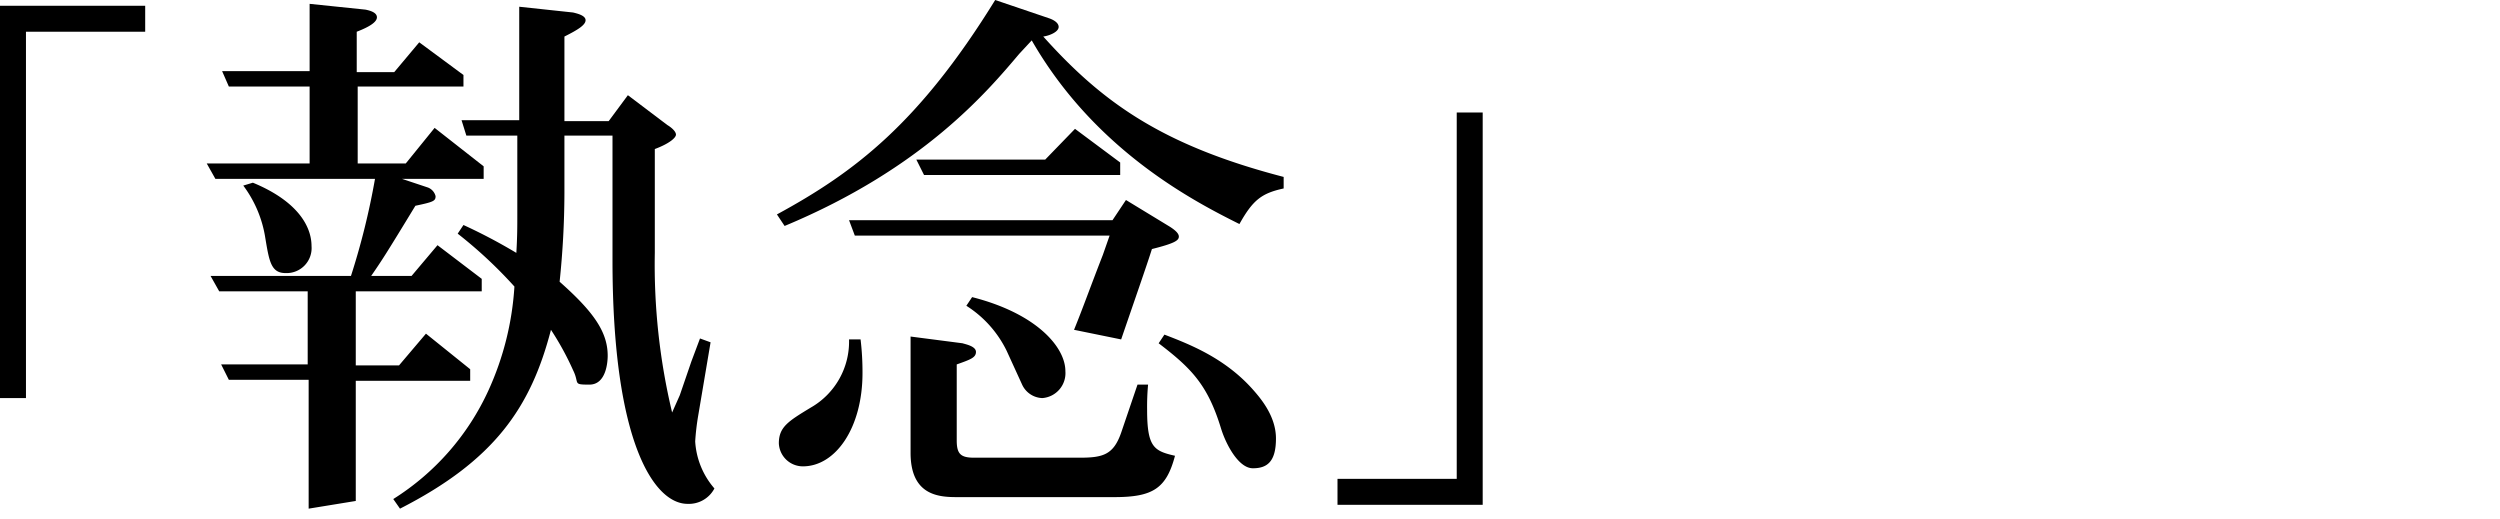 <svg xmlns="http://www.w3.org/2000/svg" xmlns:xlink="http://www.w3.org/1999/xlink" width="260" height="54" viewBox="0 0 260 54"><rect x="0" y="0" width="260" height="54" fill="#808080" stroke="none"/><defs><clipPath id="b"><rect width="260" height="54"/></clipPath></defs><g id="a" clip-path="url(#b)"><rect width="260" height="54" fill="#fff"/><g transform="translate(160.65 51.2)"><g transform="translate(-162.65 -51.2)"><path d="M17.1,3.3H4.7V41.4H2V.6H17.1Z"/><path d="M40,1c.5.1,1.2.3,1.2.8s-.8,1-2.1,1.5V7.5H43l2.6-3.1,4.6,3.4V9h-11v8h5l3-3.7,5.1,4v1.3H43.8l2.7.9a1.3,1.3,0,0,1,.8.9c0,.5-.2.6-2.1,1-3.1,5.1-3.5,5.7-4.6,7.3h4.2l2.7-3.2L52.1,29v1.3H39V38h4.5l2.8-3.3,4.6,3.7v1.2H39V52.1l-4.9.8V39.5H25.8L25,37.9h9V30.3H24.8l-.9-1.6H38.5A75.7,75.7,0,0,0,41,18.6H24.4L23.5,17H34.2V9H25.8l-.7-1.6h9.1V.4ZM28.3,19c4.6,1.9,6.1,4.5,6.1,6.6a2.6,2.6,0,0,1-2.7,2.8c-1.5,0-1.7-1.2-2.1-3.6a12.2,12.2,0,0,0-2.3-5.5Zm37.4-4.9h-5v6a90.2,90.2,0,0,1-.5,9.2c3.5,3.1,5,5.2,5,7.7,0,.5-.1,3-1.9,3s-1-.1-1.7-1.5a29.7,29.7,0,0,0-2.3-4.2c-2.1,8.1-5.9,13.6-15.7,18.6l-.7-1a26.2,26.2,0,0,0,9.9-11.3,30.5,30.5,0,0,0,2.7-10.8,46.7,46.7,0,0,0-5.9-5.5l.6-.9a56.8,56.8,0,0,1,5.5,2.9c.1-1.7.1-2.7.1-4V14.1H50.5L50,12.5h6V.7l5.6.6c.4.1,1.3.3,1.3.8s-.8,1-2.2,1.7v8.8h4.6l2-2.7L71.4,13c.5.3.9.7.9,1s-.6.9-2.2,1.5V26.3a66.2,66.2,0,0,0,1.8,16.6l.8-1.8,1.2-3.5.9-2.4,1.1.4-1.3,7.7a25.6,25.6,0,0,0-.3,2.6,8.2,8.2,0,0,0,2,4.9,3,3,0,0,1-2.8,1.6c-3.4,0-7.8-6.2-7.8-25.3Z"/><path d="M111.1,1.9c.3.1,1,.4,1,.9s-.9.9-1.6,1c6.1,6.8,12.3,11.3,25,14.6v1.2c-2.3.5-3.2,1.2-4.6,3.7-4.6-2.3-15-7.6-21.6-19.1L108,5.6c-3.3,3.9-10,11.9-24.4,17.9l-.8-1.2c8.1-4.4,14.8-9.5,22.7-22.3ZM91.5,35.3a28.693,28.693,0,0,1,.2,3.5c0,5.7-2.8,9.7-6.2,9.7A2.5,2.5,0,0,1,83,46.1c0-1.7,1-2.3,3.3-3.7a7.9,7.9,0,0,0,4-7.1Zm25.9-10.8H90.9l-.6-1.6h27.4l1.4-2.1,4.6,2.8c.3.2.9.6.9,1s-.4.7-2.8,1.3c-.5,1.6-1.9,5.6-3.2,9.4l-4.9-1c.9-2.2,1.6-4.2,3-7.8ZM120.3,40h1.1a25.355,25.355,0,0,0-.1,2.6c0,3.9.7,4.3,2.9,4.8-.9,3.4-2.3,4.3-6.3,4.3H101.5c-1.9,0-4.8-.2-4.8-4.6V35l5.4.7c.3.1,1.4.3,1.4.9s-.6.8-2,1.3v7.9c0,1.4.4,1.8,1.8,1.8h11c2.4,0,3.5-.3,4.3-2.6Zm-9.6-23.4,3.1-3.2,4.7,3.5v1.3H98.1l-.8-1.6Zm-4,19.9a11.5,11.5,0,0,0-4.2-4.7l.6-.9c6.7,1.7,9.7,5.2,9.7,7.7a2.6,2.6,0,0,1-2.4,2.8,2.4,2.4,0,0,1-2.1-1.4Zm16.4-1.7c2.6,1,6.2,2.4,9.1,5.6.8.9,2.5,2.8,2.5,5.2s-.9,3.1-2.4,3.1-2.8-2.5-3.3-4.1c-1.4-4.6-3.1-6.3-6.5-8.9Z"/><path d="M141.1,49.8h12.4V11.7h2.7V52.5H141.1Z"/><path d="M6.4,83H7.7A21.592,21.592,0,0,0,8,80.1c0-.5-.1-1.1-2-1.3v-.5H7.4c1.5,0,3.7.7,3.7,1.4s-.1.3-.4.7a6.9,6.9,0,0,0-.9,2.4l1.8-.3c3.4-.6,3.6-.7,4-1l.7-.4c.6,0,1.8,1,1.8,1.6s-.1.5-1.4.8-3.4.6-7.5,1.1A27.4,27.4,0,0,0,8.7,88a19.2,19.2,0,0,1,4.8-.4,1.5,1.5,0,0,0,.1-.6,1.39,1.39,0,0,0-1-1.2l.3-.5c.8.3,2.4.8,2.4,2v.5A9.7,9.7,0,0,1,19.1,89a6.2,6.2,0,0,1,2.6,5.2,6.9,6.9,0,0,1-4.4,6.5A18.9,18.9,0,0,1,9.9,102v-.7A18.1,18.1,0,0,0,16,99.5a6.7,6.7,0,0,0,3.4-5.8,5.1,5.1,0,0,0-1.8-4A6,6,0,0,0,15,88.6a32.2,32.2,0,0,1-5.3,7.5l.4.9a2.1,2.1,0,0,1,.2.9,1,1,0,0,1-1.1,1c-.7,0-1-.6-1.2-1.1-1.9,1.7-3.7,2.9-5.2,2.9S0,98.6,0,96.5a8.2,8.2,0,0,1,2.5-5.6,11.2,11.2,0,0,1,4.6-2.7c.1-1.3.3-2.6.4-3.7l-2.8.2c-1.5,0-2.1-.1-3.4-3.1l.5-.3c1,1.2,1.4,1.7,2.7,1.7Zm.5,8.2c0-.6.1-1.5.1-1.8s-4.9,2.3-4.9,6.5c0,2.2,1.1,2.5,1.5,2.5A13.419,13.419,0,0,0,7.4,96a20.8,20.8,0,0,1-.5-4.8Zm2.2,3a26.8,26.8,0,0,0,4-5.8,16.5,16.5,0,0,0-4.4.4,19,19,0,0,0,.5,5.4Z"/><path d="M28.3,82.2a2.7,2.7,0,0,0,2.5,1.1,44.3,44.3,0,0,0,5.4-.8c-1.3-3.2-1.4-3.5-3.6-3.7v-.6H34c2.1,0,3.7.5,3.7,1.1a1.731,1.731,0,0,1-.1.7,10.8,10.8,0,0,0,.4,2.1,25.962,25.962,0,0,0,3.9-1.2c.7-.4.7-.6.9-.6s1.7.8,1.7,1.3-.2.4-.7.6a41.9,41.9,0,0,1-5.2,1.5l1.3,2.7A39.2,39.2,0,0,0,44.7,85l1.1-.5c.7,0,1.7.8,1.7,1.4s-.2.4-1.1.7L40.8,88a34.3,34.3,0,0,0,2.7,4.1c.4.4.5.6.5.8s-.4,2.3-1.3,2.3-1.2-.9-1.4-1a8.7,8.7,0,0,0-3-1.2,13.3,13.3,0,0,0-2.9-.3c-3.3,0-5.7,1.1-5.7,3.3S33,99.1,37,99.1a25.5,25.5,0,0,0,3.6-.2h.8l1.2-.3h.3c.5,0,1.7.9,1.7,1.5s-.7.8-.9.9a28.8,28.8,0,0,1-6,.4c-4.7,0-6.7-.5-8-1.5a4,4,0,0,1-1.6-3.2c0-2.4,2-4.9,7.8-4.9a21.4,21.4,0,0,1,5.2.6c-1-1.6-1.3-2.3-2.2-3.9a68.2,68.2,0,0,1-7.5,1.1H29c-1.6,0-2.2-.2-3.8-2.4l.5-.4A3.2,3.2,0,0,0,28.4,88a56.9,56.9,0,0,0,9.7-1.3L36.9,84a48,48,0,0,1-5.9.9c-1.4,0-2.3-.9-3.1-2.4Z"/><path d="M55.2,83c3,1.1,3.2,2.5,3.2,2.7s-.1.3-.6,1a10,10,0,0,0-1.4,4.9c0,.4.1,1.2.1,1.3a16.7,16.7,0,0,1,9.4-3.4c4.9,0,6.3,3.1,6.3,5.2s-.9,4.7-5.5,6c-2.3.7-4.9.8-9,.8v-.7c3.4-.2,12.1-.8,12.1-6.6,0-3.2-3-3.7-4.4-3.7-3,0-7.4,2.1-8.3,4.5-.3.7-.3,1-.9,1s-1.7-.1-1.7-3.5a23.4,23.4,0,0,1,1.1-6.4,5.4,5.4,0,0,0,.2-1.3c0-.6-.2-.8-1-1.4Zm9.7-3.4a2.8,2.8,0,0,1,2.8,2c0,.6-.4.6-.7.6L65.2,82a13.3,13.3,0,0,0-5,1.3l-.3-.6,2.9-1.4c-2.7-.5-3.6-.9-4.9-2.9l.4-.3A5.5,5.5,0,0,0,61,79.5a9.6,9.6,0,0,0,2.6.2Z"/><path d="M78.5,81.4a6.2,6.2,0,0,1,3.9,1.2c.5.4.5.8.6,2.1a11.6,11.6,0,0,0,.2,1.3,15.8,15.8,0,0,1,6.6-2,14.7,14.7,0,0,0,1-3.6c0-1.1-1.3-1.3-2.1-1.3v-.6a10,10,0,0,1,3.4.4c.9.3,1.7,1,1.7,1.4s-.1.3-.5.9l-.3.7L92.5,83l-.4,1a11.3,11.3,0,0,1,5.4,1.7,7.5,7.5,0,0,1,3.1,6.4c0,8.3-8.3,8.9-12.9,9.3v-.7c2.9-.5,10.6-1.8,10.6-9.2a5.8,5.8,0,0,0-3-5.4,7.8,7.8,0,0,0-3.6-1,63.1,63.1,0,0,1-4.6,8.5l1.6,1.5a1.2,1.2,0,0,1,.3.9c0,.8-.5,1.2-.9,1.2s-1.1-.7-2.2-1.9c-1.7,2.1-3.3,4.1-5,4.1s-3-2.2-3-4.9A9.2,9.2,0,0,1,80,88.7a10.2,10.2,0,0,1,1.6-1.5c-.2-.6-1-3.4-1.2-3.9A2.7,2.7,0,0,0,78.5,82Zm3.4,6.9a7.6,7.6,0,0,0-2.5,5.4c0,1.8.9,3.4,1.7,3.4s2.9-2.6,3.4-3.2a24.7,24.7,0,0,1-2.6-5.6Zm3.8,4a38.9,38.9,0,0,0,3.6-7.1,12.9,12.9,0,0,0-6,1.9,15.1,15.1,0,0,0,2.4,5.2Z"/><path d="M105.3,82.3a2.7,2.7,0,0,0,2.4,1.6l3.1-.3a16.2,16.2,0,0,0,1-3.6c0-.7-.7-.9-1.9-1.1v-.6c2.9-.1,4.8.8,4.8,1.4l-.3.5a11.3,11.3,0,0,0-1.4,3l2-.6,1.1-.5c.2,0,1.7.8,1.7,1.5s-.8.6-1,.6l-3.1.6-1.6.3-1.3,3.1-1.3,3.1c-.6,1.4-1.3,3.2-2.1,5.2l-.6,1.6c-.6,1.5-.8,1.9-1.3,1.9a2.1,2.1,0,0,1-1.3-1.8c0-.3.1-.5.8-1.7a100,100,0,0,0,4.8-11l-2.5.2c-1.2,0-2.1-.5-3-3Zm17.2,13.3c3.1,1.2,5.7,2.5,5.7,4.1s-.2,1.1-.8,1.1a1.5,1.5,0,0,1-.8-.3l-.9-.7L122.9,98a3.4,3.4,0,0,1-1.2,2.9,7.6,7.6,0,0,1-3.9,1c-3.5,0-5.4-1.6-5.4-3.6s.4-3.6,5.2-3.6a12.8,12.8,0,0,1,2.6.3,40.2,40.2,0,0,1-.6-5.2c0-2.6,2.1-3.6,4.5-3.8a14.846,14.846,0,0,0-4.9-2.3v-.5c6.2,0,8.5,2.5,8.5,4s-.5,1-.9,1-.4,0-1.1-.6a2.8,2.8,0,0,0-1.8-.7,2.3,2.3,0,0,0-2.3,2.6,27.4,27.4,0,0,0,.8,5.3Zm-5.7.6c-.5,0-3.4,0-3.4,2s2.2,2,3.5,2a4.5,4.5,0,0,0,2.8-.8,2,2,0,0,0,.7-1.8v-.8a11.6,11.6,0,0,0-3.5-.5Z"/><path d="M134.1,79.9a7.5,7.5,0,0,1,3.5,2.2,2.7,2.7,0,0,1,.8,1.5c0,.2-.1.4-.4.7a19.024,19.024,0,0,0-1.7,6,9.1,9.1,0,0,0,2.1,6l1.3-1.9,3.6-5.5.4.4L141.3,94a11.4,11.4,0,0,0-1.3,3.4c0,.3.3,1.3.3,1.6a1,1,0,0,1-.9,1.1c-1.4,0-4.7-3.2-4.7-10.1a28.4,28.4,0,0,1,.3-4l.3-1.9a7.7,7.7,0,0,0,.1-1.3,2.8,2.8,0,0,0-1.6-2.5Zm14.3,2.4c1.9,1,7.3,3.9,7.3,12.5,0,1.1-.2,2.5-1.5,2.5s-.8-.5-1.1-1-1.5-1.4-4.7-1.7V94l3.8-.2h1a13.9,13.9,0,0,0-5.1-11Z"/><path d="M162.7,87.8c.3.5.7,1.4,1.6,1.4a11.8,11.8,0,0,0,2.6-.6A39.71,39.71,0,0,1,175,87a5.8,5.8,0,0,1,6.2,6.2c0,7.3-8.9,8.1-13.8,8.2v-.6c2.5-.3,11.7-1.3,11.7-8.1,0-1.9-1-4.5-4.1-4.5a19.6,19.6,0,0,0-8.6,2.8c-.9.7-1,.7-1.1.7s-2-.4-3-3.6Z"/><path d="M204.7,82.4h-1.4c-2.8,0-4.1.6-5.5,2a11.8,11.8,0,0,0-3.6,8.3c0,2,.6,4.2,3.9,5.5a9.7,9.7,0,0,0,3.4.6h1c.5,0,1.3,1,1.3,1.7s-.3,1.1-1.5,1.1-9.9-.7-9.9-8a13,13,0,0,1,2.2-7.1,14.3,14.3,0,0,1,3.4-3.7l-1.1.2c-7.2,1.2-8.9,2-9.2,2.1s-.9.6-1.1.6a3.7,3.7,0,0,1-1.8-1.1,7,7,0,0,1-1.7-2.7l.6-.3a2.8,2.8,0,0,0,2.4,1.5l1.2-.2,3.9-.7c3-.5,8.1-1.1,9.8-1.3l1.8-.2,1.7-.3.7-.3a3.5,3.5,0,0,1,2.3,2c0,.4-.4.5-.7.5h-2.1Z"/><path d="M210.7,95.6a8.3,8.3,0,0,1,4.3,1.8,4,4,0,0,1,1.4,2.7,1.7,1.7,0,0,1-1.5,1.8c-1.1,0-1.3-.7-1.7-2.2a5.4,5.4,0,0,0-2.7-3.6Z"/><path d="M256.3,93.1l1.3-1.7,2.5,2v.5h-11a16.2,16.2,0,0,0,4.3,2.8,23.4,23.4,0,0,0,7.2,2.3l-.2.5c-1,.2-1.5.5-1.9,1.9a20.7,20.7,0,0,1-9.8-6.9v7.6l-2.5.3v-7a33.9,33.9,0,0,1-11.1,6.1l-.2-.5a35.4,35.4,0,0,0,9.7-7.2h-8.7l-.5-.8h10.9V90.7l2.8.3c.3,0,.6.1.6.4s-.3.4-.9.7v1Zm-21.2-3.9a58.8,58.8,0,0,0,7.2-3.4l.3.6-1.5,1.4-3.5,2.9c0,.8-.1.9-.3.9l-.4-.2Zm1.3-9.3c1.7.4,4.9,1.3,4.9,3.6a1.2,1.2,0,0,1-1.2,1.4,1.078,1.078,0,0,1-1.1-.8l-.6-1.2a7.1,7.1,0,0,0-2.3-2.4Zm8.6.5h1a29.378,29.378,0,0,0,.5-3.5l2.6.8c.3.1.4.3.4.4s-.1.3-.9.5l-1.4,1.7h2.4l.8-1.1,2,1.3c.1.1.5.3.5.5s-.1.3-.9.7v8.7l-2.3.3v-1H245v1l-2.3.4V79.4Zm4.8,4.2V81.2H245v3.4Zm0,4.5V85.4H245v3.8Zm9-8.5c.3.3.4.4.4.5s-.1.4-1.1.4a27.5,27.5,0,0,1-5.1,3.3l-.4-.4a34.6,34.6,0,0,0,4.3-5.4ZM253,85.5c4.7.8,6,2.6,6,3.9a1.2,1.2,0,0,1-1,1.3c-.7,0-1-.6-1.2-1a10,10,0,0,0-3.9-3.7Z"/><path d="M266.8,78.3c2,.1,2.9.1,4.1,1.1s.8.8.8,1.2,0,.3-.3.8c-1.5,2.7-1.6,11.8-1.6,11.9,0,3.2.4,5.4,4.3,5.4s8.5-3.6,11.2-7.9l.6.3c-1.3,2.7-2.3,4.7-4.6,6.8a10.8,10.8,0,0,1-7.2,3.1,6.8,6.8,0,0,1-4.6-1.6c-1.4-1.3-1.6-3.4-1.6-6.3a18.1,18.1,0,0,1,.1-1.9l.7-9V80.9a4.086,4.086,0,0,0,.1-.6c0-.8-.7-1.1-2.2-1.5Z"/><path d="M292.1,79.9a7.5,7.5,0,0,1,3.5,2.2,2.7,2.7,0,0,1,.8,1.5c0,.2-.1.4-.4.7a19.024,19.024,0,0,0-1.7,6,9.1,9.1,0,0,0,2.1,6l1.3-1.9,3.6-5.5.4.4L299.3,94a11.4,11.4,0,0,0-1.3,3.4c0,.3.3,1.3.3,1.6a1,1,0,0,1-.9,1.1c-1.4,0-4.7-3.2-4.7-10.1a28.4,28.4,0,0,1,.3-4l.3-1.9a7.705,7.705,0,0,0,.1-1.3,2.8,2.8,0,0,0-1.6-2.5Zm14.3,2.4c1.9,1,7.3,3.9,7.3,12.5,0,1.1-.2,2.5-1.5,2.5s-.8-.5-1.1-1-1.5-1.4-4.7-1.7V94l3.8-.2h1a13.9,13.9,0,0,0-5.1-11Z"/><path d="M325.3,98.4a3.4,3.4,0,1,1-1.031-2.44A3.4,3.4,0,0,1,325.3,98.4Zm-5.6,0a2.2,2.2,0,1,0,4.4,0,2.1,2.1,0,0,0-2.2-2.2,2.2,2.2,0,0,0-2.3,2.2Z"/></g></g></g></svg>